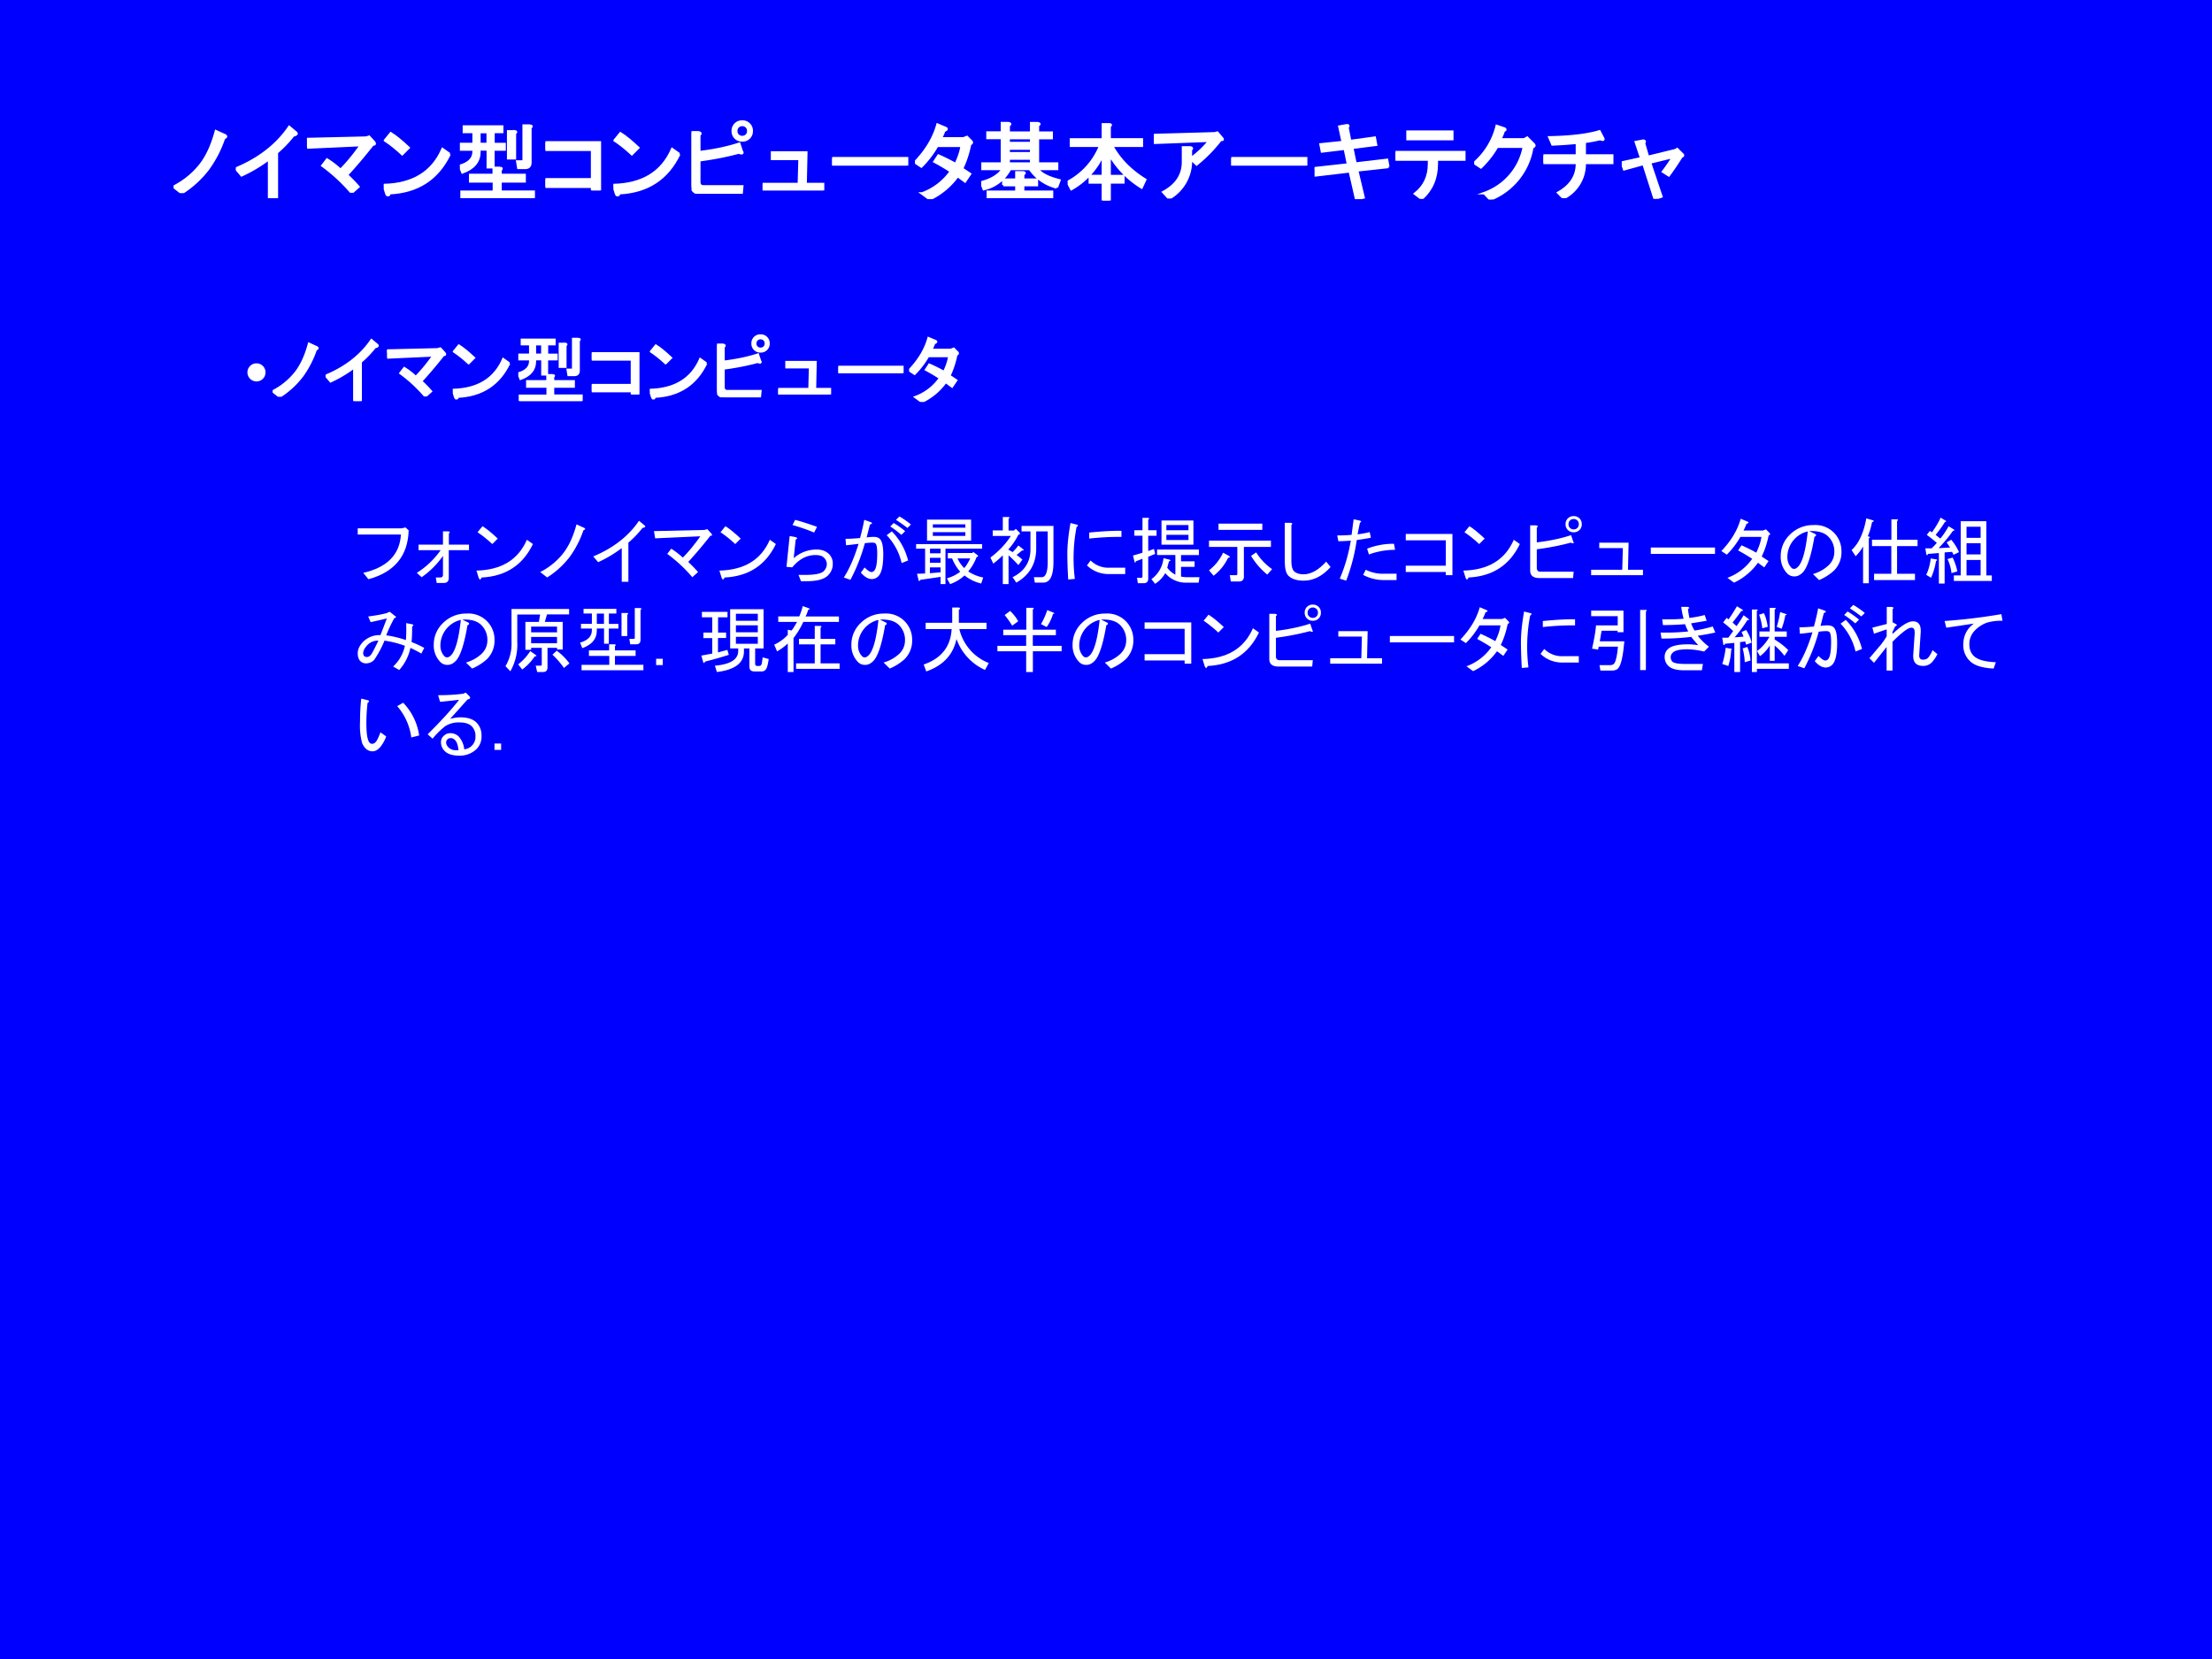 <svg xmlns="http://www.w3.org/2000/svg" xmlns:xlink="http://www.w3.org/1999/xlink" width="960" height="720" viewBox="0 0 720 540"><rect x="0" y="0" width="720" height="540" fill="#808080" stroke="none"/><g data-name="P"><clipPath id="a"><path fill-rule="evenodd" d="M0 540h720V0H0Z"/></clipPath><g clip-path="url(#a)"><path fill="#00f" fill-rule="evenodd" d="M0 540h720V0H0Z"/></g></g><g data-name="P"><symbol id="b"><path d="M.586.64A1.352 1.352 0 0 0 .402.282 1.177 1.177 0 0 0 .094 0L0 .074A.94.94 0 0 1 .297.31c.083.099.148.235.195.41L.598.672C.616.662.612.65.586.64Z"/></symbol><symbol id="c"><path d="M0 .344C.273.458.48.62.621.828L.695.766C.716.75.707.738.668.73A1.348 1.348 0 0 0 .477.531V0h-.09v.457a1.708 1.708 0 0 0-.32-.191L0 .344Z"/></symbol><symbol id="d"><path d="M.465.207C.52.155.564.109.598.07L.52 0a1.966 1.966 0 0 1-.34.316l.054.07c.047-.028.1-.068.157-.12.078.078.157.174.238.289L.016.527 0 .625l.684.016.039.011L.78.59C.794.569.79.56.766.563A6.075 6.075 0 0 0 .465.207Z"/></symbol><symbol id="e"><path d="M.766.49C.628.203.396.052.07.036.057.003.044 0 .031.03L0 .13c.339.008.566.147.684.418L.766.49m-.551 0c-.07.065-.137.118-.2.16l.067.082C.137.698.206.642.289.564L.215.49Z"/></symbol><symbol id="f"><path d="M.469.352C.489.349.49.342.473.328V.27h.28V.195h-.28v-.12h.386V0H.02v.074h.376v.121H.12V.27h.274v.082h.074M.16.566H.012V.63H.16v.14H.047v.063h.445V.77H.391V.629H.52V.566H.39V.36H.325v.207H.227v-.03C.227.425.16.347.03.3L0 .375c.107.031.16.087.16.168v.023m.656.278C.837.84.84.834.82.82V.414C.82.372.8.352.758.352H.68L.668.426h.059c.01 0 .015.005.015.015v.403h.074M.324.629v.14H.227V.63h.097m.313.148C.657.775.659.767.64.754v-.29H.562v.313h.075Z"/></symbol><symbol id="g"><path d="M.543.473H0v.086h.633V0h-.09v.043H0v.086h.543v.344Z"/></symbol><symbol id="h"><path d="M.59.66c.02 0 .038.007.05.02.014.013.02.03.02.05C.66.751.654.768.64.781a.069.069 0 0 1-.05.02.069.069 0 0 1-.05-.02.069.069 0 0 1-.02-.05C.52.71.526.692.54.68A.069.069 0 0 1 .59.66m0-.039a.106.106 0 0 0-.11.11.106.106 0 0 0 .11.109A.106.106 0 0 0 .7.73.106.106 0 0 0 .59.621M.586.492C.599.47.587.465.55.48.405.441.25.411.09.39V.138C.09.103.107.086.14.086h.45L.582 0H.125C.042 0 0 .034 0 .102v.613h.078C.107.71.111.699.09.684v-.2c.177.021.332.054.465.098l.03-.09Z"/></symbol><symbol id="i"><path d="M.703 0H0v.074h.422L.43.367H.11v.074h.398L.5.074h.203V0Z"/></symbol><symbol id="j"><path d="M0 0v.086h.871V0H0Z"/></symbol><symbol id="k"><path d="M.34.797A.551.551 0 0 0 .3.707h.263l.042.016.051-.051C.666.659.661.648.641.64.62.536.589.44.547.355L.64.293.582.207.496.27A.839.839 0 0 0 .172 0l-.09.066a.7.7 0 0 1 .336.258C.353.366.289.404.227.437l.046.07c.081-.036.148-.07.2-.1.039.08.062.152.07.214H.258A1.1 1.1 0 0 0 .074.38L0 .429c.133.139.22.285.262.438L.355.828C.376.818.371.808.34.797Z"/></symbol><symbol id="l"><path d="M.879.125A.538.538 0 0 0 .566.34h-.23A.458.458 0 0 0 .03.105L0 .184c.12.03.204.083.254.156H.016v.062h.226V.7H.074v.063h.168v.11h.074C.342.867.344.86.32.847V.762h.262v.11h.074C.682.867.684.86.66.847V.762h.16V.699H.66V.402h.223V.34H.656C.693.285.777.24.91.207L.88.125M.258.152v.063H.41V.3h.074C.51.298.512.29.488.277V.215h.16V.152h-.16V.074h.336V0H.078v.074H.41v.078H.258M.32.7V.641h.262v.058H.32m0-.12V.522h.262v.055H.32m0-.117V.402h.262v.059H.32Z"/></symbol><symbol id="m"><path d="M.86.152a1.076 1.076 0 0 0-.372.38V.284h.16V.211h-.16V0H.41v.21H.258v.075H.41v.246A.873.873 0 0 0 .043.133L0 .215a.82.82 0 0 1 .379.422h-.34V.71H.41v.176h.074C.505.884.507.877.488.863V.711h.375V.637H.516C.604.477.733.347.902.242L.86.152Z"/></symbol><symbol id="n"><path d="M.43.46A.499.499 0 0 0 .176 0L.109.074c.154.084.23.2.23.352v.168h.083C.445.59.448.582.43.566V.465c.093.07.165.14.215.207L.008.648 0 .738l.71.02.028.008.059-.07C.805.684.798.68.777.683a1.708 1.708 0 0 0-.28-.286L.43.461Z"/></symbol><symbol id="o"><path d="M.86.375.495.335.57.02.484 0 .41.324.012.277 0 .36l.39.043-.038.184L.086.555.07.637l.258.027-.039.18.082.015C.395.862.398.853.383.832L.414.676.7.715.715.633.438.598.476.414l.367.043.015-.082Z"/></symbol><symbol id="p"><path d="M.39.457H0v.086h.8V.457H.48v-.05C.48.241.422.106.305 0L.227.059C.336.145.39.26.39.406v.051M.14.695v.086h.52V.695H.14Z"/></symbol><symbol id="q"><path d="M.676.61A.784.784 0 0 0 .187 0l-.07.074a.711.711 0 0 1 .461.54H.266A1.085 1.085 0 0 0 .078.374L0 .425a.83.83 0 0 1 .262.43l.09-.03C.367.815.365.808.344.8A.565.565 0 0 0 .3.699h.281l.035.02.07-.07C.707.63.703.616.676.608Z"/></symbol><symbol id="r"><path d="M.48.496H.8V.41H.48A.442.442 0 0 0 .234 0L.172.063C.32.146.393.262.39.41H0v.086h.39v.149a4.78 4.78 0 0 0-.285-.02L.07.707c.253.005.447.029.582.07L.695.695C.703.677.691.675.66.688A1.602 1.602 0 0 0 .48.655v-.16Z"/></symbol><symbol id="s"><path d="m.305.488.32.078.02.012.062-.062C.717.506.714.497.695.492A3.221 3.221 0 0 0 .547.273L.48.316c.042.055.081.112.118.172L.328.422.461.027.383 0l-.13.406L.028.344 0 .422l.227.05L.164.66l.082.016C.27.676.273.666.258.648l.047-.16Z"/></symbol><use xlink:href="#b" fill="#fff" transform="matrix(27.984 0 0 -27.984 56.512 62.86)"/><use xlink:href="#c" fill="#fff" transform="matrix(27.984 0 0 -27.984 76.764 64.5)"/><use xlink:href="#d" fill="#fff" transform="matrix(27.984 0 0 -27.984 99.907 62.75)"/><use xlink:href="#e" fill="#fff" transform="matrix(27.984 0 0 -27.984 124.905 63.88)"/><use xlink:href="#f" fill="#fff" transform="matrix(27.984 0 0 -27.984 149.685 64.5)"/><use xlink:href="#g" fill="#fff" transform="matrix(27.984 0 0 -27.984 177.535 61.985)"/><use xlink:href="#e" fill="#fff" transform="matrix(27.984 0 0 -27.984 199.65 63.88)"/><use xlink:href="#h" fill="#fff" transform="matrix(27.984 0 0 -27.984 225.087 63.079)"/><use xlink:href="#i" fill="#fff" transform="matrix(27.984 0 0 -27.984 248.228 61.985)"/><use xlink:href="#j" fill="#fff" transform="matrix(27.984 0 0 -27.984 270.87 53.896)"/><use xlink:href="#k" fill="#fff" transform="matrix(27.984 0 0 -27.984 297.82 64.828)"/><use xlink:href="#l" fill="#fff" transform="matrix(27.984 0 0 -27.984 319.365 64.5)"/><use xlink:href="#m" fill="#fff" transform="matrix(27.984 0 0 -27.984 347.517 65.265)"/><use xlink:href="#n" fill="#fff" transform="matrix(27.984 0 0 -27.984 375.585 64.609)"/><use xlink:href="#j" fill="#fff" transform="matrix(27.984 0 0 -27.984 400.771 53.896)"/><use xlink:href="#o" fill="#fff" transform="matrix(27.984 0 0 -27.984 427.885 64.828)"/><use xlink:href="#p" fill="#fff" transform="matrix(27.984 0 0 -27.984 454.234 64.718)"/><use xlink:href="#q" fill="#fff" transform="matrix(27.984 0 0 -27.984 479.851 64.937)"/><use xlink:href="#r" fill="#fff" transform="matrix(27.984 0 0 -27.984 502.378 64.5)"/><use xlink:href="#s" fill="#fff" transform="matrix(27.984 0 0 -27.984 527.874 64.718)"/><use xlink:href="#b" fill="none" stroke="#fff" stroke-miterlimit="10" stroke-width=".029" transform="matrix(27.984 0 0 -27.984 56.512 62.86)"/><use xlink:href="#c" fill="none" stroke="#fff" stroke-miterlimit="10" stroke-width=".029" transform="matrix(27.984 0 0 -27.984 76.764 64.5)"/><use xlink:href="#d" fill="none" stroke="#fff" stroke-miterlimit="10" stroke-width=".029" transform="matrix(27.984 0 0 -27.984 99.907 62.75)"/><use xlink:href="#e" fill="none" stroke="#fff" stroke-miterlimit="10" stroke-width=".029" transform="matrix(27.984 0 0 -27.984 124.905 63.88)"/><use xlink:href="#f" fill="none" stroke="#fff" stroke-miterlimit="10" stroke-width=".029" transform="matrix(27.984 0 0 -27.984 149.685 64.5)"/><use xlink:href="#g" fill="none" stroke="#fff" stroke-miterlimit="10" stroke-width=".029" transform="matrix(27.984 0 0 -27.984 177.535 61.985)"/><use xlink:href="#e" fill="none" stroke="#fff" stroke-miterlimit="10" stroke-width=".029" transform="matrix(27.984 0 0 -27.984 199.65 63.88)"/><use xlink:href="#h" fill="none" stroke="#fff" stroke-miterlimit="10" stroke-width=".029" transform="matrix(27.984 0 0 -27.984 225.087 63.079)"/><use xlink:href="#i" fill="none" stroke="#fff" stroke-miterlimit="10" stroke-width=".029" transform="matrix(27.984 0 0 -27.984 248.228 61.985)"/><use xlink:href="#j" fill="none" stroke="#fff" stroke-miterlimit="10" stroke-width=".029" transform="matrix(27.984 0 0 -27.984 270.87 53.896)"/><use xlink:href="#k" fill="none" stroke="#fff" stroke-miterlimit="10" stroke-width=".029" transform="matrix(27.984 0 0 -27.984 297.82 64.828)"/><use xlink:href="#l" fill="none" stroke="#fff" stroke-miterlimit="10" stroke-width=".029" transform="matrix(27.984 0 0 -27.984 319.365 64.5)"/><use xlink:href="#m" fill="none" stroke="#fff" stroke-miterlimit="10" stroke-width=".029" transform="matrix(27.984 0 0 -27.984 347.517 65.265)"/><use xlink:href="#n" fill="none" stroke="#fff" stroke-miterlimit="10" stroke-width=".029" transform="matrix(27.984 0 0 -27.984 375.585 64.609)"/><use xlink:href="#j" fill="none" stroke="#fff" stroke-miterlimit="10" stroke-width=".029" transform="matrix(27.984 0 0 -27.984 400.771 53.896)"/><use xlink:href="#o" fill="none" stroke="#fff" stroke-miterlimit="10" stroke-width=".029" transform="matrix(27.984 0 0 -27.984 427.885 64.828)"/><use xlink:href="#p" fill="none" stroke="#fff" stroke-miterlimit="10" stroke-width=".029" transform="matrix(27.984 0 0 -27.984 454.234 64.718)"/><use xlink:href="#q" fill="none" stroke="#fff" stroke-miterlimit="10" stroke-width=".029" transform="matrix(27.984 0 0 -27.984 479.851 64.937)"/><use xlink:href="#r" fill="none" stroke="#fff" stroke-miterlimit="10" stroke-width=".029" transform="matrix(27.984 0 0 -27.984 502.378 64.5)"/><use xlink:href="#s" fill="none" stroke="#fff" stroke-miterlimit="10" stroke-width=".029" transform="matrix(27.984 0 0 -27.984 527.874 64.718)"/><symbol id="t"><path d="M-2147483500-2147483500Z"/></symbol><use xlink:href="#t" fill="#fff" transform="matrix(27.984 0 0 -27.984 60095178000 -60095178000)"/></g><g data-name="P"><symbol id="u"><path d="M.123.245A.117.117 0 0 0 .209.21.117.117 0 0 0 .245.123.118.118 0 0 0 .21.036.118.118 0 0 0 .123 0a.12.12 0 0 0-.087.036A.12.12 0 0 0 0 .123c0 .033.012.062.036.086a.117.117 0 0 0 .087.036Z"/></symbol><use xlink:href="#u" fill="#fff" transform="matrix(24 0 0 -24 80.537 124.148)"/><use xlink:href="#b" fill="#fff" transform="matrix(24 0 0 -24 88.749 129.14)"/><use xlink:href="#c" fill="#fff" transform="matrix(24 0 0 -24 105.998 130.546)"/><use xlink:href="#d" fill="#fff" transform="matrix(24 0 0 -24 125.966 129.046)"/><use xlink:href="#e" fill="#fff" transform="matrix(24 0 0 -24 147.381 130.015)"/><use xlink:href="#f" fill="#fff" transform="matrix(24 0 0 -24 168.706 130.546)"/><use xlink:href="#g" fill="#fff" transform="matrix(24 0 0 -24 192.614 128.39)"/><use xlink:href="#e" fill="#fff" transform="matrix(24 0 0 -24 211.509 130.015)"/><use xlink:href="#h" fill="#fff" transform="matrix(24 0 0 -24 233.396 129.328)"/><use xlink:href="#i" fill="#fff" transform="matrix(24 0 0 -24 253.315 128.39)"/><use xlink:href="#j" fill="#fff" transform="matrix(24 0 0 -24 272.877 121.453)"/><use xlink:href="#k" fill="#fff" transform="matrix(24 0 0 -24 295.92 130.828)"/><use xlink:href="#b" fill="none" stroke="#fff" stroke-miterlimit="10" stroke-width=".029" transform="matrix(24 0 0 -24 88.749 129.14)"/><use xlink:href="#c" fill="none" stroke="#fff" stroke-miterlimit="10" stroke-width=".029" transform="matrix(24 0 0 -24 105.998 130.546)"/><use xlink:href="#d" fill="none" stroke="#fff" stroke-miterlimit="10" stroke-width=".029" transform="matrix(24 0 0 -24 125.966 129.046)"/><use xlink:href="#e" fill="none" stroke="#fff" stroke-miterlimit="10" stroke-width=".029" transform="matrix(24 0 0 -24 147.381 130.015)"/><use xlink:href="#f" fill="none" stroke="#fff" stroke-miterlimit="10" stroke-width=".029" transform="matrix(24 0 0 -24 168.706 130.546)"/><use xlink:href="#g" fill="none" stroke="#fff" stroke-miterlimit="10" stroke-width=".029" transform="matrix(24 0 0 -24 192.614 128.39)"/><use xlink:href="#e" fill="none" stroke="#fff" stroke-miterlimit="10" stroke-width=".029" transform="matrix(24 0 0 -24 211.509 130.015)"/><use xlink:href="#h" fill="none" stroke="#fff" stroke-miterlimit="10" stroke-width=".029" transform="matrix(24 0 0 -24 233.396 129.328)"/><use xlink:href="#i" fill="none" stroke="#fff" stroke-miterlimit="10" stroke-width=".029" transform="matrix(24 0 0 -24 253.315 128.39)"/><use xlink:href="#j" fill="none" stroke="#fff" stroke-miterlimit="10" stroke-width=".029" transform="matrix(24 0 0 -24 272.877 121.453)"/><use xlink:href="#k" fill="none" stroke="#fff" stroke-miterlimit="10" stroke-width=".029" transform="matrix(24 0 0 -24 295.92 130.828)"/><symbol id="v"><path d="M-2147483500-2147483500Z"/></symbol><use xlink:href="#v" fill="#fff" transform="matrix(24 0 0 -24 51539605000 -51539605000)"/><use xlink:href="#v" fill="#fff" transform="matrix(24.024 0 0 -24.024 51591145000 -51591145000)"/><symbol id="w"><path d="M.074.086C.4.16.57.335.586.606H0V.69h.594l.054.012.043-.039C.681.318.5.096.145 0l-.07.086Z"/></symbol><symbol id="x"><path d="M.355.367A1.17 1.17 0 0 0 .066.078L0 .137c.125.078.233.18.324.308h-.3V.52h.331V.7h.07C.45.696.453.687.435.671V.52h.273V.445H.434V.07C.434.023.41 0 .367 0H.27L.258.074h.054c.03 0 .043.012.043.035v.258Z"/></symbol><symbol id="y"><path d="M.164.086h.094c.13 0 .212.017.246.05a.135.135 0 0 1 .043.098.12.12 0 0 1-.04.086C.485.344.446.355.392.355.276.355.17.3.078.188L0 .195l.043.418.082-.015c.026-.01.026-.021 0-.032L.098.313A.467.467 0 0 0 .41.43C.48.43.536.409.578.367a.18.18 0 0 0 .05-.133.214.214 0 0 0-.066-.156C.51.026.412 0 .267 0h-.07L.163.086M.117.832C.19.814.29.782.414.738L.375.66C.281.7.184.733.082.762l.035.07Z"/></symbol><symbol id="z"><path d="M.652.656c.107-.11.18-.24.22-.394L.784.227a.804.804 0 0 1-.203.378l.07.051M.535.344C.535.193.513.095.47.05a.123.123 0 0 0-.09-.04c-.05 0-.1.03-.149.087l.051.07C.323.126.354.105.375.105.388.105.4.111.41.121.44.15.453.23.453.36.453.432.445.477.43.492.422.5.406.504.383.504A.84.84 0 0 1 .285.496 2.402 2.402 0 0 0 .09 0L0 .031c.076.117.142.27.2.457A4.17 4.17 0 0 0 .03.468L.023.556C.07.555.135.559.22.566.242.647.262.73.277.813L.36.784C.391.772.39.76.355.75A5.476 5.476 0 0 1 .31.574a.593.593 0 0 0 .097.008C.443.582.47.572.488.555.52.523.535.453.535.344m.219.515C.8.833.853.797.91.75L.863.703c-.057.044-.11.08-.156.11l.047.046M.78.61C.721.66.671.697.63.723L.676.77C.723.743.775.707.832.66L.782.61Z"/></symbol><symbol id="A"><path d="M.656.117A.557.557 0 0 0 .461 0L.418.078c.07.021.13.05.18.09a.64.64 0 0 0-.11.18H.43v.074h.336l.007.016L.84.387C.842.377.836.37.82.367A.652.652 0 0 0 .707.172.547.547 0 0 1 .91.09L.883.008a.568.568 0 0 0-.227.11m-.094.23a.423.423 0 0 1 .09-.13c.024.024.051.067.082.13H.563M.332.16v.067H.187V.148L.333.16M.398 0H.332v.098L.059.058C.046.04.038.037.035.048L.012.14l.11.004V.48H0v.063h.895V.48H.398V0m-.25.59v.285h.598V.59H.148m.04-.11V.418h.144V.48H.187m0-.125V.29h.145v.066H.187m.04.348v-.05h.441v.05H.227m0 .11V.765h.441v.046H.227Z"/></symbol><symbol id="B"><path d="M.43.457A1.87 1.87 0 0 0 .355.395.82.82 0 0 0 .434.332L.379.258C.339.302.296.346.246.39V0H.168v.39A1.38 1.38 0 0 0 .039.278L0 .36c.115.086.207.184.277.293H.031v.075h.137V.91h.074C.263.908.264.9.246.887v-.16H.32L.344.75.394.7C.405.68.4.671.38.671A.898.898 0 0 0 .242.469L.301.434a.767.767 0 0 1 .078.09l.07-.055C.452.456.445.452.43.457m.348.258H.621v-.23C.621.278.531.123.351.02l-.05.074C.462.174.543.3.543.473v.242H.422v.074h.433V.305C.855.115.81.02.715.02H.602L.59.094h.105c.055 0 .082.07.082.21v.41Z"/></symbol><symbol id="C"><path d="M.57.074a.42.42 0 0 0-.304.117l.05.067A.34.34 0 0 1 .57.16h.215V.074H.57M.012 0A6.17 6.17 0 0 0 0 .348c0 .117.014.256.043.418l.078-.02C.15.741.151.73.125.711A2.25 2.25 0 0 1 .102.008L.012 0m.722.578A3.676 3.676 0 0 1 .297.555v.082C.484.655.63.663.734.66V.578Z"/></symbol><symbol id="D"><path d="M.465.219a.29.29 0 0 1 .11-.094v.266H.327v.074h.567V.39H.652V.305h.184V.23H.652V.098A.426.426 0 0 1 .742.09h.16L.891.016H.734a.362.362 0 0 0-.296.129A.409.409 0 0 0 .3 0L.25.063a.4.4 0 0 1 .164.285l.082-.02C.514.318.512.31.488.305L.465.219M.207.445l.078.028.016-.067L.207.367V.07C.207.03.187.008.145.008H.066L.055.082h.058c.01 0 .016.005.016.016V.34L.039.305C.034.286.03.283.023.293L0 .383l.129.039v.23h-.11v.075h.11v.168h.074C.224.892.225.885.207.87V.727H.32V.652H.207V.445m.18.414H.82V.531H.387V.86M.453.797v-.07h.3v.07h-.3m0-.133v-.07h.3v.07h-.3Z"/></symbol><symbol id="E"><path d="M.64.395A.769.769 0 0 1 .856.168L.79.094A.981.981 0 0 0 .57.348l.07.047M.474.07C.473.023.45 0 .406 0h-.11L.282.086h.086c.01 0 .016.005.016.016v.367H0v.086h.84V.469H.473V.07M.129.7v.085h.594V.7H.129M0 .152a.648.648 0 0 1 .191.239L.27.348C.29.335.286.326.258.32A.67.67 0 0 0 .062.078L0 .152Z"/></symbol><symbol id="F"><path d="M.621.184C.51.06.388 0 .258 0 .164 0 .095.022.05.066.017.1 0 .166 0 .262v.523h.082C.105.78.108.77.09.754V.262c0-.065.012-.11.035-.133C.154.1.197.086.254.086c.101 0 .204.057.308.172l.06-.074Z"/></symbol><symbol id="G"><path d="M.805.094V.008H.633a.593.593 0 0 0-.281.07l.035.07A.513.513 0 0 1 .633.094h.172M.265.55A2.541 2.541 0 0 0 .122 0L.035.027c.07.164.12.336.149.516A2.044 2.044 0 0 0 .016.535L0 .613c.073 0 .138.003.195.008l.028.211L.3.816C.329.81.332.798.309.786A2.655 2.655 0 0 1 .277.628c.06.008.115.018.164.031L.457.582A3.227 3.227 0 0 0 .266.551m.52-.133A1.025 1.025 0 0 1 .43.355L.406.434A.98.98 0 0 0 .77.5L.785.418Z"/></symbol><symbol id="H"><path d="M.457.586C.413.326.359.164.297.102.263.068.227.05.19.05a.132.132 0 0 0-.097.035A.318.318 0 0 0 0 .32a.4.4 0 0 0 .121.293.441.441 0 0 0 .324.133.353.353 0 0 0 .379-.355.354.354 0 0 0-.101-.262A.702.702 0 0 0 .52 0L.437.082a.517.517 0 0 1 .215.121c.05.05.075.11.075.18A.28.28 0 0 1 .645.59C.59.645.504.67.387.664L.457.63C.488.616.488.602.457.586M.367.66A.358.358 0 0 1 .09.312c0-.06.02-.109.058-.148C.156.156.168.152.184.152c.015 0 .032.01.05.028.06.06.105.22.133.48Z"/></symbol><symbol id="I"><path d="M.219.637C.25.632.255.622.234.609V0H.156v.5A.527.527 0 0 0 .055.367L0 .45c.096.086.163.23.2.43L.284.855C.31.848.306.84.277.828A.909.909 0 0 0 .22.637M.617.59h.278V.504H.617V.129H.86V.043H.305v.086h.234v.375H.277V.59H.54v.277h.074C.634.865.635.857.617.844V.59Z"/></symbol><symbol id="J"><path d="M.375.715A1.86 1.86 0 0 0 .18.48l.156.008-.047.07.063.036A.734.734 0 0 0 .457.426L.383.39.363.43.262.422V0H.184v.414L.035.402C.033.384.026.38.015.391L0 .477h.086c.02.02.044.045.07.074A2.093 2.093 0 0 1 .02.66l.042.054.028-.02c.06.086.099.153.117.2l.066-.04C.29.845.286.84.266.835A1.441 1.441 0 0 0 .14.66L.203.61c.04.046.077.102.113.167l.07-.043C.4.724.397.717.376.714M.828.11h.074V.035H.387V.11H.48v.735h.348V.109M.75.11V.32H.559V.11H.75m0 .285v.152H.559V.395H.75m0 .226V.77H.559V.62H.75M.371.351A.714.714 0 0 0 .434.165L.355.141a.59.59 0 0 1-.054.191l.07.02M.148.328C.167.323.165.315.145.305A.913.913 0 0 0 .078.078l-.066.04c.028.056.05.13.062.222L.148.328Z"/></symbol><use xlink:href="#w" fill="#fff" transform="matrix(24 0 0 -24 116.439 188.532)"/><use xlink:href="#x" fill="#fff" transform="matrix(24 0 0 -24 135.665 189.751)"/><use xlink:href="#e" fill="#fff" transform="matrix(24 0 0 -24 155.081 188.845)"/><use xlink:href="#b" fill="#fff" transform="matrix(24 0 0 -24 175.841 187.97)"/><use xlink:href="#c" fill="#fff" transform="matrix(24 0 0 -24 193.09 189.376)"/><use xlink:href="#d" fill="#fff" transform="matrix(24 0 0 -24 212.866 187.876)"/><use xlink:href="#e" fill="#fff" transform="matrix(24 0 0 -24 234.161 188.845)"/><use xlink:href="#y" fill="#fff" transform="matrix(24 0 0 -24 255.998 189.189)"/><use xlink:href="#z" fill="#fff" transform="matrix(24 0 0 -24 274.662 188.72)"/><use xlink:href="#A" fill="#fff" transform="matrix(24 0 0 -24 298.193 190.126)"/><use xlink:href="#B" fill="#fff" transform="matrix(24 0 0 -24 322.38 190.126)"/><use xlink:href="#C" fill="#fff" transform="matrix(24 0 0 -24 347.412 188.626)"/><use xlink:href="#D" fill="#fff" transform="matrix(24 0 0 -24 368.777 190.032)"/><use xlink:href="#E" fill="#fff" transform="matrix(24 0 0 -24 393.527 189.282)"/><use xlink:href="#F" fill="#fff" transform="matrix(24 0 0 -24 418.183 189.001)"/><use xlink:href="#G" fill="#fff" transform="matrix(24 0 0 -24 435.255 189.001)"/><use xlink:href="#g" fill="#fff" transform="matrix(24 0 0 -24 457.57 187.22)"/><use xlink:href="#e" fill="#fff" transform="matrix(24 0 0 -24 476.321 188.845)"/><use xlink:href="#h" fill="#fff" transform="matrix(24 0 0 -24 498.064 188.157)"/><use xlink:href="#i" fill="#fff" transform="matrix(24 0 0 -24 517.91 187.22)"/><use xlink:href="#j" fill="#fff" transform="matrix(24 0 0 -24 537.33 180.282)"/><use xlink:href="#k" fill="#fff" transform="matrix(24 0 0 -24 560.3 189.657)"/><use xlink:href="#H" fill="#fff" transform="matrix(24 0 0 -24 579.62 188.814)"/><use xlink:href="#I" fill="#fff" transform="matrix(24 0 0 -24 602.683 189.845)"/><use xlink:href="#J" fill="#fff" transform="matrix(24 0 0 -24 626.683 189.939)"/><symbol id="K"><path d="M.715.3A.648.648 0 0 0 .563 0L.48.047c.081.075.135.17.16.281a1.314 1.314 0 0 1-.277.07 1.367 1.367 0 0 0-.14-.261.15.15 0 0 0-.11-.047.106.106 0 0 0-.078.031C.012.145 0 .18 0 .227c0 .054.026.108.078.16a.311.311 0 0 0 .23.086c.032.08.06.156.087.226a6.627 6.627 0 0 0-.22-.05L.142.726C.227.737.309.75.387.77l.047.02L.5.737C.526.723.525.711.496.703A2.065 2.065 0 0 1 .386.47C.47.459.56.438.653.406c.006.063.007.14.004.23L.73.622C.76.616.762.605.738.59.738.504.736.434.73.379.78.36.837.335.902.3L.863.223A2.14 2.14 0 0 1 .715.3M.28.398A.195.195 0 0 1 .137.344C.095.302.074.263.074.227.074.21.08.197.09.187.098.18.11.176.125.176c.023 0 .044.014.063.043.015.023.046.083.093.18Z"/></symbol><symbol id="L"><path d="M.477.086c.01 0 .015.005.015.016v.226H.348V.301H.27V.68h.183L.47.78H.16v-.37a.727.727 0 0 0-.094-.4L0 .079A.597.597 0 0 1 .082.41v.445h.781V.781h-.3L.534.68h.242V.305H.7v.023H.57V.062C.57.021.55 0 .508 0H.43L.41.086h.067M.793.055a1.105 1.105 0 0 1-.156.18l.058.054A.769.769 0 0 0 .867.117L.793.055m-.387.18C.427.215.424.21.398.214a.714.714 0 0 0-.171-.18l-.055.07a.683.683 0 0 1 .164.18l.07-.05M.348.39h.351v.086H.348V.39m0 .148h.351v.078H.348V.54Z"/></symbol><symbol id="M"><path d="M0 .086h.09V0H0v.086Z"/></symbol><symbol id="N"><path d="M0 .223.148.25v.21h-.12v.075h.12v.207h-.14v.074h.347V.742H.227V.535h.109V.461h-.11V.266L.353.3l.02-.067A5.248 5.248 0 0 0 .05.141C.043.122.035.118.027.129L0 .223m.766.472V.79H.469V.695h.297m0-.156v.094H.469V.539h.297m0-.156v.094H.469V.383h.297M.652.32H.578V.281C.578.122.456.03.211 0L.184.086C.394.104.5.17.5.286V.32H.391v.532h.453V.32H.73V.113c0-.02.01-.031.028-.031h.027c.016 0 .026.008.031.023.006.016.01.047.016.094L.914.176A.895.895 0 0 0 .898.09C.885.035.86.008.82.008H.72C.674.008.652.03.652.074V.32Z"/></symbol><symbol id="O"><path d="m.184.574.05-.011C.25.578.274.617.31.68H.055v.074H.34a.89.89 0 0 1 .047.14l.086-.03C.483.852.479.845.46.843a.415.415 0 0 0-.035-.09h.453V.68H.395A1.117 1.117 0 0 0 .262.46V0H.184v.387A.717.717 0 0 0 .039.28L0 .371a.564.564 0 0 1 .184.133v.07m.441.051C.645.622.647.615.629.602V.449h.2V.375h-.2V.117h.258V.043h-.59v.074H.55v.258H.336v.074H.55v.176h.074Z"/></symbol><symbol id="P"><path d="M0 .094c.24.083.366.243.379.48H.027V.66h.36v.207h.086C.499.862.5.852.477.836V.66h.375V.574H.484a.656.656 0 0 1 .399-.46L.832.02A.728.728 0 0 0 .445.44C.401.228.265.081.035 0L0 .094Z"/></symbol><symbol id="Q"><path d="M.2.629a1.25 1.25 0 0 1-.102.144l.074.055a.542.542 0 0 0 .11-.14L.198.627M.48.5V.355h.391V.281h-.39V0H.39v.281H0v.074h.39V.5H.079v.074h.313v.297h.086C.497.868.499.861.48.848V.574h.313V.5H.48m.11.148A.991.991 0 0 1 .676.84L.762.805C.777.795.775.789.754.789A.575.575 0 0 0 .668.61L.59.65Z"/></symbol><symbol id="R"><path d="M.45.398C.433.203.407.082.37.035.353.012.323 0 .281 0H.125L.113.074h.145c.028 0 .048.01.058.028.021.033.037.108.047.222H.102L.094.285.012.297c.028.125.047.23.054.316H.36v.125H0v.075h.438V.52H.358v.02H.141L.117.397H.45m.293-.39H.664v.816h.074C.76.822.76.814.742.801V.008Z"/></symbol><symbol id="S"><path d="M.414.637A.474.474 0 0 1 .461.539C.544.552.626.57.707.594L.742.512A2.894 2.894 0 0 0 .504.469.753.753 0 0 1 .656.32L.59.254a1.09 1.09 0 0 1-.223.031C.263.285.195.27.164.238A.082.082 0 0 1 .137.18C.137.154.145.133.16.117.181.097.24.086.336.086h.238L.56 0H.32C.216 0 .143.02.102.063a.164.164 0 0 0-.047.12c0 .04.014.074.043.102C.142.33.233.352.37.352A.854.854 0 0 0 .511.34C.476.379.444.417.415.453A3.19 3.19 0 0 0 .012.43L0 .512C.133.509.258.514.375.527a.622.622 0 0 0-.043.098 3.724 3.724 0 0 0-.3-.012L.022.691C.13.69.227.691.313.7.298.746.288.8.28.86h.086C.393.854.395.844.371.83.376.788.383.75.391.71.458.719.527.73.598.75L.625.672a8.75 8.75 0 0 0-.21-.035Z"/></symbol><symbol id="T"><path d="M.473.285C.54.335.596.398.64.477H.504V.55h.14v.32h.063C.733.868.734.861.711.848V.55h.164V.477H.711V.44A.884.884 0 0 0 .895.297L.844.219a.872.872 0 0 1-.133.14V.152H.645V.36A.512.512 0 0 0 .512.215l-.04.07M.47.117h.433V.043H.47V0H.402v.848h.063c.02 0 .022-.007.004-.02v-.71M.289.48.262.543.324.57A.526.526 0 0 0 .398.398L.324.371.312.414.242.406V0H.164v.395L.035.383C.033.365.026.36.015.37L0 .465h.082l.066.09C.104.599.058.638.012.672l.047.062.027-.02C.125.77.163.829.199.892L.27.848C.289.835.285.828.259.828A3.052 3.052 0 0 0 .14.672l.054-.05C.232.675.263.724.29.77L.352.723C.37.71.366.703.34.703A1.937 1.937 0 0 0 .168.47L.289.48m.45.133c.02.065.036.132.046.2L.86.788C.88.781.88.775.855.77a.947.947 0 0 0-.05-.183L.738.613M.566.797C.59.747.606.687.617.613L.543.593A.832.832 0 0 1 .5.778l.066.02M.305.133A.88.88 0 0 1 .277.32L.34.34A.566.566 0 0 0 .383.156L.305.133M0 .109c.02.06.036.133.047.22L.125.315C.133.311.132.306.121.301A.806.806 0 0 0 .082.082L0 .109Z"/></symbol><symbol id="U"><path d="M.613.508C.616.558.602.582.57.582.526.582.44.518.313.391V0H.233v.32L.062.105 0 .168l.156.184c.029.036.055.074.078.113v.094L.062.5.04.582l.195.05v.231h.07C.329.858.332.848.314.832V.656L.354.633C.38.623.376.61.348.598L.313.523V.496C.434.611.526.668.59.668.668.668.703.616.695.512L.675.21C.674.169.69.148.724.148s.058.01.074.028a.385.385 0 0 1 .058.101L.922.223a.462.462 0 0 0-.074-.11.161.161 0 0 0-.118-.05C.634.063.59.112.594.21l.02.297Z"/></symbol><symbol id="V"><path d="M.785.648A.673.673 0 0 1 .57.621.44.44 0 0 1 .41.516.259.259 0 0 1 .336.324c0-.062.02-.113.059-.152.052-.052.152-.08.3-.086L.665 0C.51.008.403.042.343.102a.298.298 0 0 0-.09.218c0 .123.048.22.144.29A63.687 63.687 0 0 0 .023.554L0 .645c.255.018.512.049.77.093l.015-.09Z"/></symbol><use xlink:href="#K" fill="#fff" transform="matrix(24 0 0 -24 116.439 218.082)"/><use xlink:href="#H" fill="#fff" transform="matrix(24 0 0 -24 141.189 217.614)"/><use xlink:href="#L" fill="#fff" transform="matrix(24 0 0 -24 164.532 218.739)"/><use xlink:href="#f" fill="#fff" transform="matrix(24 0 0 -24 188.814 218.176)"/><use xlink:href="#M" fill="#fff" transform="matrix(24 0 0 -24 213.564 216.489)"/><use xlink:href="#N" fill="#fff" transform="matrix(24 0 0 -24 228.281 218.739)"/><use xlink:href="#O" fill="#fff" transform="matrix(24 0 0 -24 252 218.739)"/><use xlink:href="#H" fill="#fff" transform="matrix(24 0 0 -24 277.125 217.614)"/><use xlink:href="#P" fill="#fff" transform="matrix(24 0 0 -24 300.656 218.551)"/><use xlink:href="#Q" fill="#fff" transform="matrix(24 0 0 -24 324.656 218.739)"/><use xlink:href="#H" fill="#fff" transform="matrix(24 0 0 -24 349.125 217.614)"/><use xlink:href="#g" fill="#fff" transform="matrix(24 0 0 -24 372.562 216.02)"/><use xlink:href="#e" fill="#fff" transform="matrix(24 0 0 -24 391.409 217.645)"/><use xlink:href="#h" fill="#fff" transform="matrix(24 0 0 -24 413.152 216.957)"/><use xlink:href="#i" fill="#fff" transform="matrix(24 0 0 -24 432.975 216.02)"/><use xlink:href="#j" fill="#fff" transform="matrix(24 0 0 -24 452.393 209.082)"/><use xlink:href="#k" fill="#fff" transform="matrix(24 0 0 -24 475.363 218.457)"/><use xlink:href="#C" fill="#fff" transform="matrix(24 0 0 -24 495.06 217.426)"/><use xlink:href="#R" fill="#fff" transform="matrix(24 0 0 -24 517.925 218.27)"/><use xlink:href="#S" fill="#fff" transform="matrix(24 0 0 -24 540.519 218.176)"/><use xlink:href="#T" fill="#fff" transform="matrix(24 0 0 -24 560.587 218.739)"/><use xlink:href="#z" fill="#fff" transform="matrix(24 0 0 -24 585.15 217.52)"/><use xlink:href="#U" fill="#fff" transform="matrix(24 0 0 -24 608.493 218.27)"/><use xlink:href="#V" fill="#fff" transform="matrix(24 0 0 -24 632.962 217.614)"/><symbol id="W"><path d="M.355.203A.502.502 0 0 0 .281.066C.245.022.208 0 .171 0 .108 0 .06.038.028.113A.922.922 0 0 0 0 .398c0 .105.005.21.016.317l.082-.02C.128.688.13.675.102.656A2.455 2.455 0 0 1 .086.395c0-.107.006-.183.02-.227C.117.124.137.102.163.102c.029 0 .053.02.074.062a.855.855 0 0 1 .04.094L.354.203m.23.457A.798.798 0 0 0 .802.215L.695.188a.799.799 0 0 1-.191.425L.586.66Z"/></symbol><symbol id="X"><path d="M.496.086a.169.169 0 0 1 .152.176.185.185 0 0 1-.05.136C.564.432.51.45.438.45a.336.336 0 0 1-.2-.05A1.093 1.093 0 0 1 .066.23L0 .29c.188.187.33.343.426.468A8.652 8.652 0 0 0 .168.73L.141.82c.127 0 .24.007.34.02l.035.015.043-.042C.587.785.58.77.539.761A23.682 23.682 0 0 0 .305.5c.054.013.1.02.136.02.1 0 .172-.024.22-.07A.243.243 0 0 0 .73.27.238.238 0 0 0 .667.094.323.323 0 0 0 .43 0C.339 0 .272.02.23.063a.165.165 0 0 0-.05.12c0 .032.011.06.035.083.026.026.056.039.09.039A.159.159 0 0 0 .422.258.31.31 0 0 0 .496.086M.418.074C.41.142.395.188.371.211.353.229.335.238.316.238.296.238.28.233.27.223A.06.06 0 0 1 .25.18C.25.156.26.134.281.113A.137.137 0 0 1 .383.074h.035Z"/></symbol><use xlink:href="#W" fill="#fff" transform="matrix(24 0 0 -24 117.189 244.558)"/><use xlink:href="#X" fill="#fff" transform="matrix(24 0 0 -24 139.213 245.964)"/><use xlink:href="#M" fill="#fff" transform="matrix(24 0 0 -24 160.956 244.089)"/><use xlink:href="#t" fill="#fff" transform="matrix(24 0 0 -24 51539605000 -51539605000)"/></g></svg>